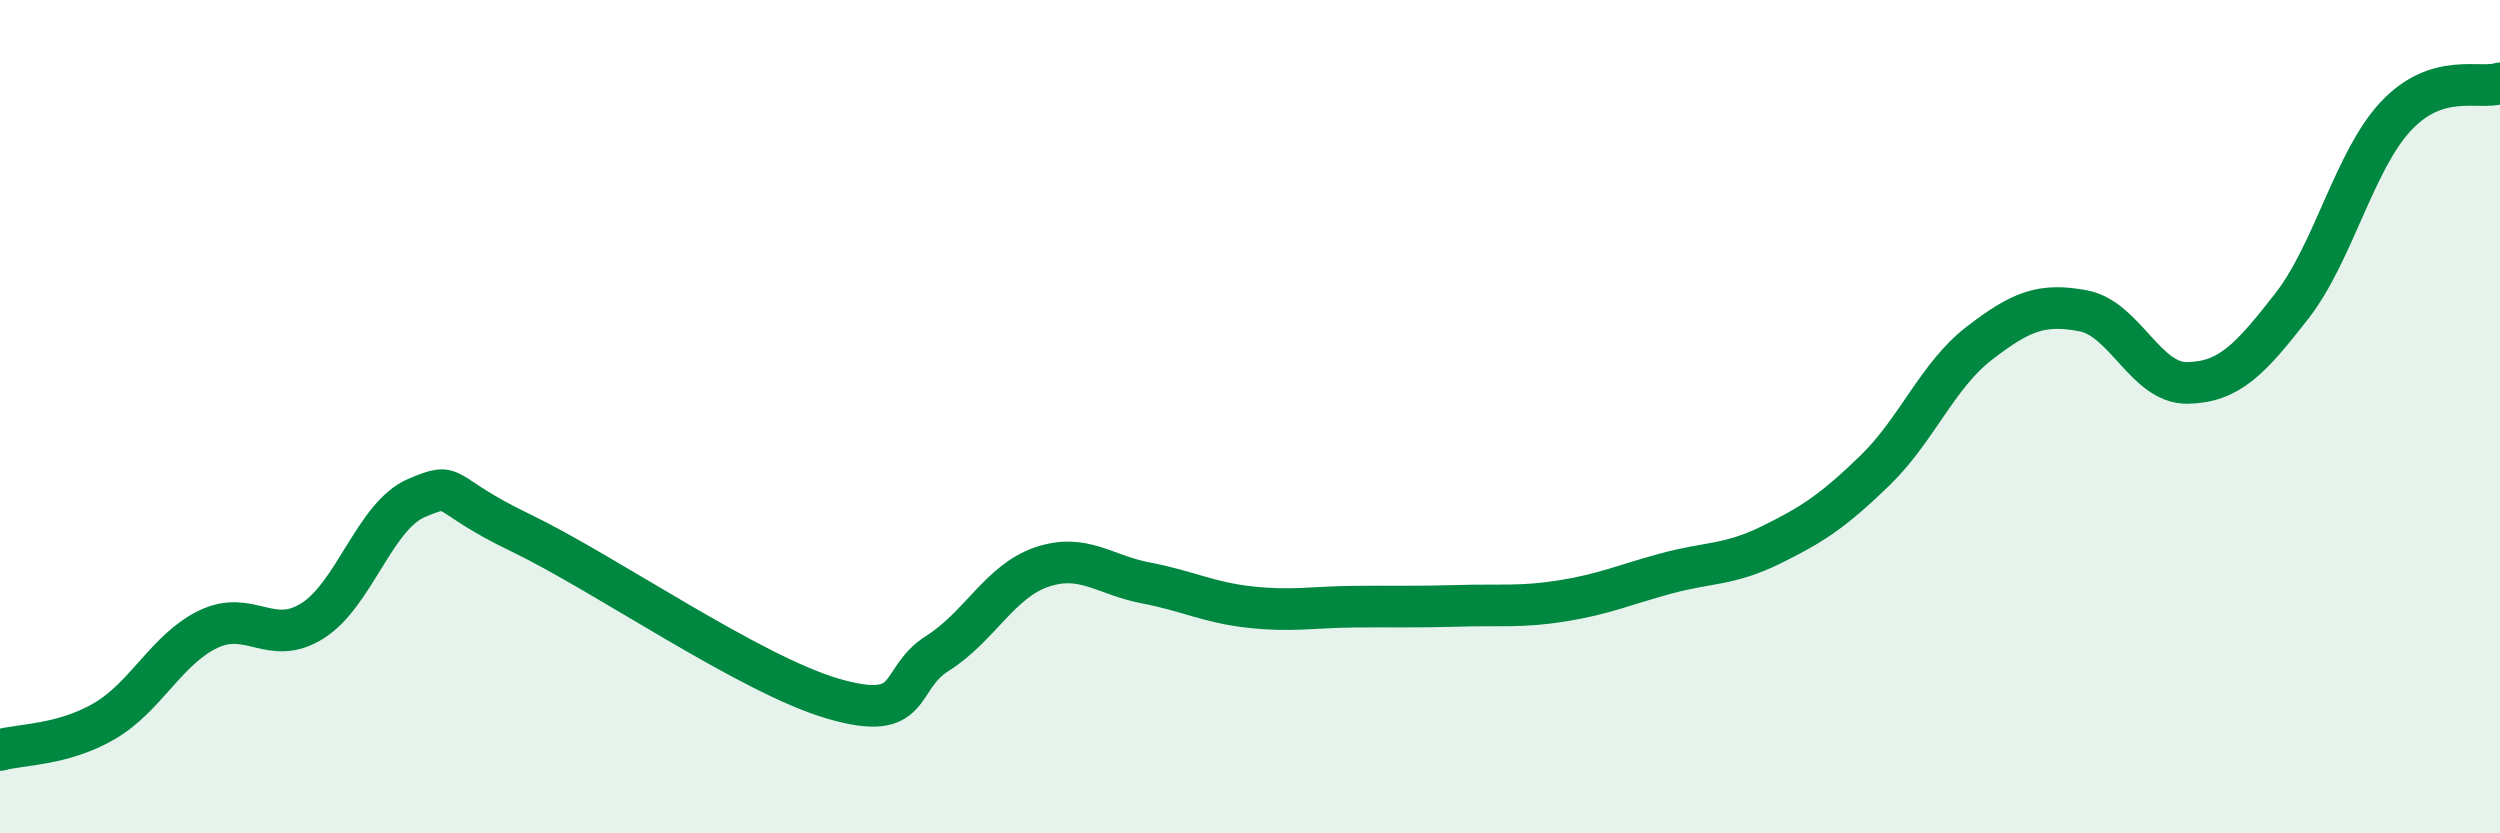 
    <svg width="60" height="20" viewBox="0 0 60 20" xmlns="http://www.w3.org/2000/svg">
      <path
        d="M 0,18 C 0.5,17.86 1.5,17.89 2.5,17.31 C 3.5,16.73 4,15.58 5,15.1 C 6,14.62 6.5,15.53 7.5,14.9 C 8.5,14.27 9,12.37 10,11.95 C 11,11.53 10.5,11.83 12.5,12.79 C 14.5,13.75 18,16.19 20,16.77 C 22,17.35 21.5,16.31 22.5,15.68 C 23.5,15.05 24,13.95 25,13.61 C 26,13.27 26.5,13.8 27.5,13.99 C 28.5,14.18 29,14.46 30,14.57 C 31,14.68 31.5,14.57 32.5,14.56 C 33.5,14.55 34,14.57 35,14.54 C 36,14.51 36.5,14.58 37.5,14.42 C 38.5,14.26 39,14.03 40,13.76 C 41,13.49 41.5,13.57 42.5,13.08 C 43.5,12.59 44,12.26 45,11.29 C 46,10.32 46.5,9.01 47.5,8.24 C 48.5,7.47 49,7.27 50,7.46 C 51,7.65 51.5,9.21 52.5,9.19 C 53.5,9.17 54,8.63 55,7.35 C 56,6.07 56.5,3.86 57.5,2.79 C 58.5,1.72 59.5,2.16 60,2L60 20L0 20Z"
        fill="#008740"
        opacity="0.1"
        stroke-linecap="round"
        stroke-linejoin="round"
      />
      <path
        d="M 0,18 C 0.5,17.86 1.5,17.89 2.5,17.31 C 3.5,16.73 4,15.58 5,15.1 C 6,14.62 6.5,15.53 7.5,14.9 C 8.5,14.27 9,12.37 10,11.95 C 11,11.53 10.5,11.83 12.5,12.79 C 14.5,13.75 18,16.19 20,16.77 C 22,17.35 21.5,16.31 22.5,15.68 C 23.5,15.05 24,13.95 25,13.61 C 26,13.27 26.5,13.8 27.5,13.99 C 28.5,14.18 29,14.46 30,14.57 C 31,14.68 31.5,14.57 32.5,14.56 C 33.5,14.55 34,14.57 35,14.54 C 36,14.51 36.5,14.58 37.5,14.42 C 38.5,14.26 39,14.03 40,13.76 C 41,13.49 41.5,13.57 42.5,13.08 C 43.5,12.59 44,12.26 45,11.29 C 46,10.32 46.5,9.01 47.5,8.24 C 48.5,7.47 49,7.27 50,7.46 C 51,7.65 51.5,9.21 52.5,9.19 C 53.5,9.17 54,8.63 55,7.35 C 56,6.07 56.5,3.86 57.5,2.79 C 58.5,1.72 59.5,2.16 60,2"
        stroke="#008740"
        stroke-width="1"
        fill="none"
        stroke-linecap="round"
        stroke-linejoin="round"
      />
    </svg>
  